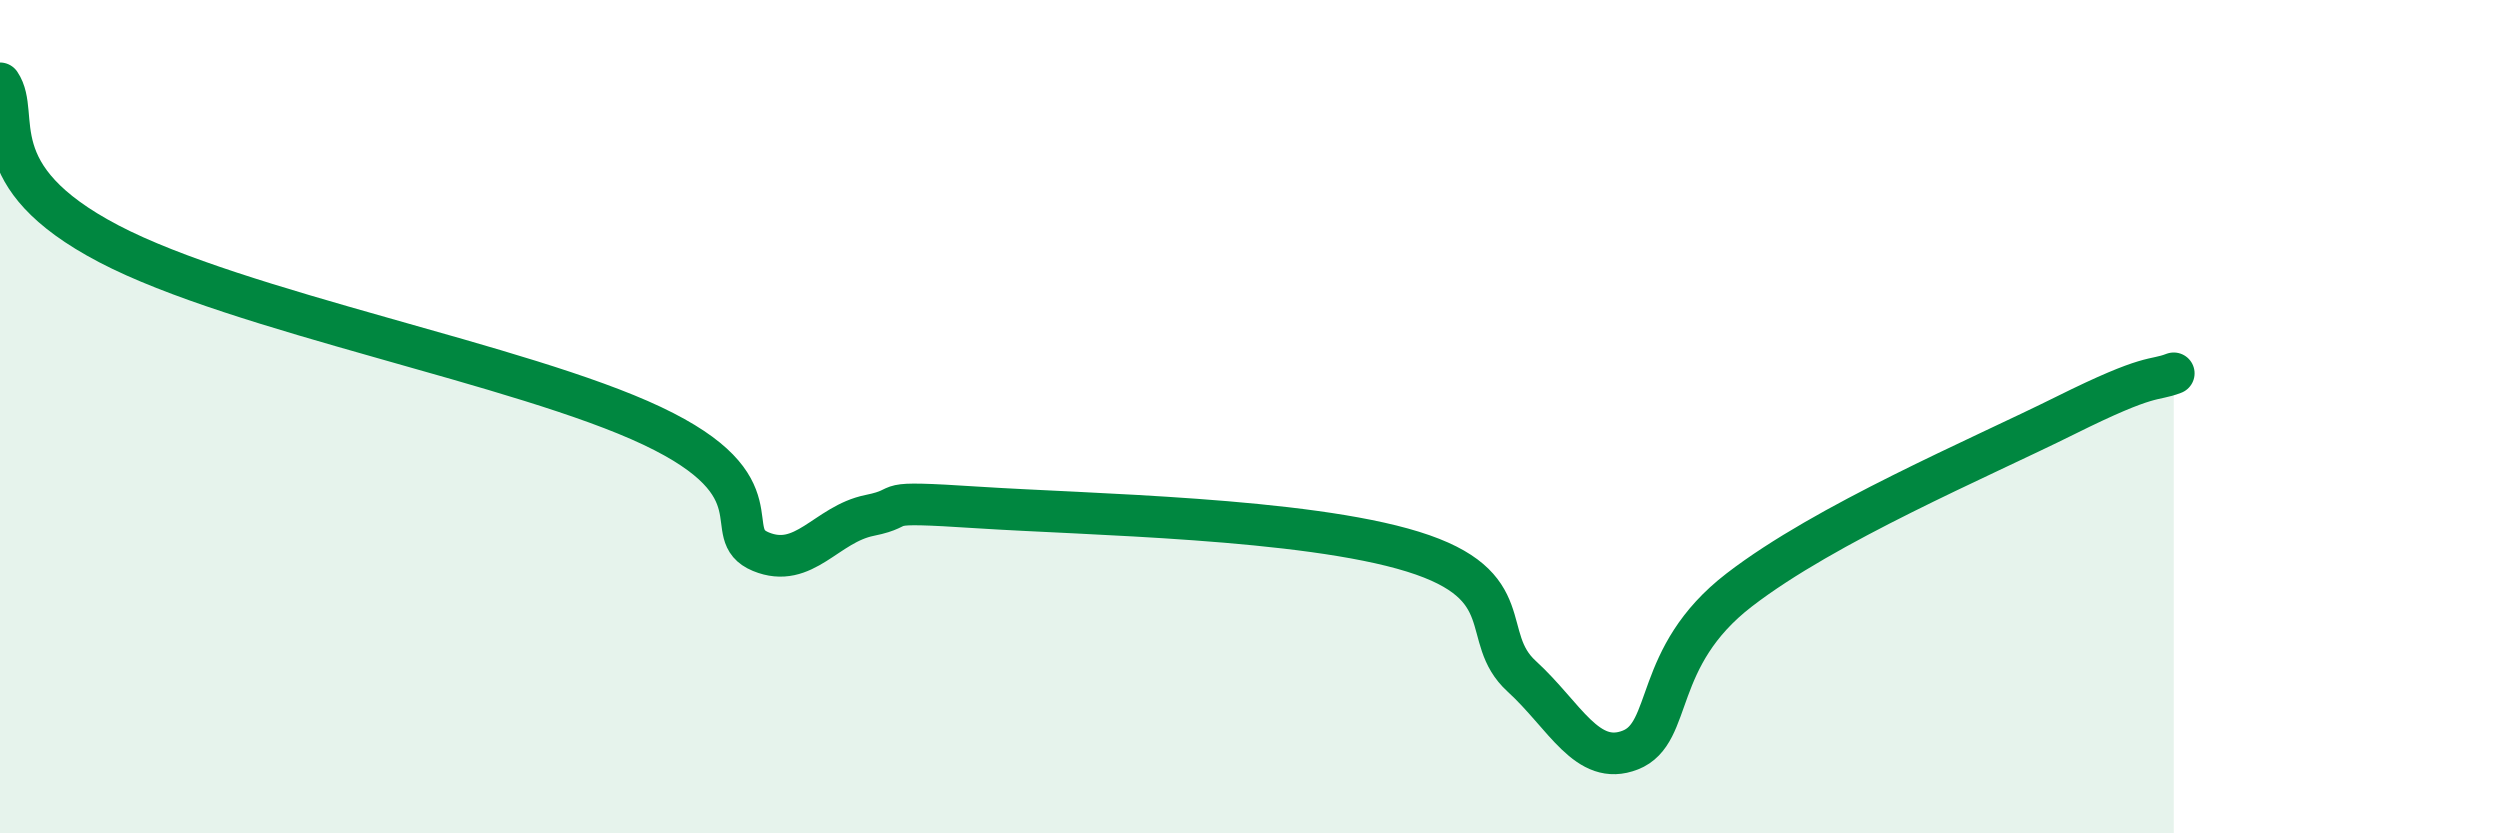 
    <svg width="60" height="20" viewBox="0 0 60 20" xmlns="http://www.w3.org/2000/svg">
      <path
        d="M 0,2 C 0.52,2.77 -0.52,4.21 2.61,5.85 C 5.74,7.49 12.52,8.74 15.65,10.22 C 18.78,11.7 17.22,12.81 18.26,13.24 C 19.3,13.67 19.83,12.58 20.87,12.37 C 21.91,12.16 20.87,12.01 23.48,12.18 C 26.09,12.35 31.3,12.43 33.91,13.24 C 36.52,14.05 35.48,15.28 36.52,16.23 C 37.56,17.18 38.09,18.41 39.13,18 C 40.17,17.59 39.65,15.77 41.74,14.16 C 43.83,12.55 47.48,11.01 49.57,9.97 C 51.66,8.93 51.65,9.16 52.17,8.96L52.17 20L0 20Z"
        fill="#008740"
        opacity="0.1"
        stroke-linecap="round"
        stroke-linejoin="round"
      />
      <path
        d="M 0,2 C 0.52,2.77 -0.52,4.21 2.61,5.85 C 5.74,7.49 12.52,8.74 15.65,10.22 C 18.78,11.7 17.22,12.81 18.26,13.24 C 19.3,13.67 19.83,12.58 20.87,12.37 C 21.91,12.16 20.87,12.01 23.48,12.18 C 26.09,12.35 31.3,12.43 33.91,13.24 C 36.52,14.05 35.48,15.28 36.52,16.23 C 37.56,17.18 38.09,18.41 39.13,18 C 40.17,17.59 39.65,15.77 41.74,14.16 C 43.83,12.55 47.48,11.01 49.57,9.97 C 51.66,8.93 51.65,9.16 52.17,8.96"
        stroke="#008740"
        stroke-width="1"
        fill="none"
        stroke-linecap="round"
        stroke-linejoin="round"
      />
    </svg>
  